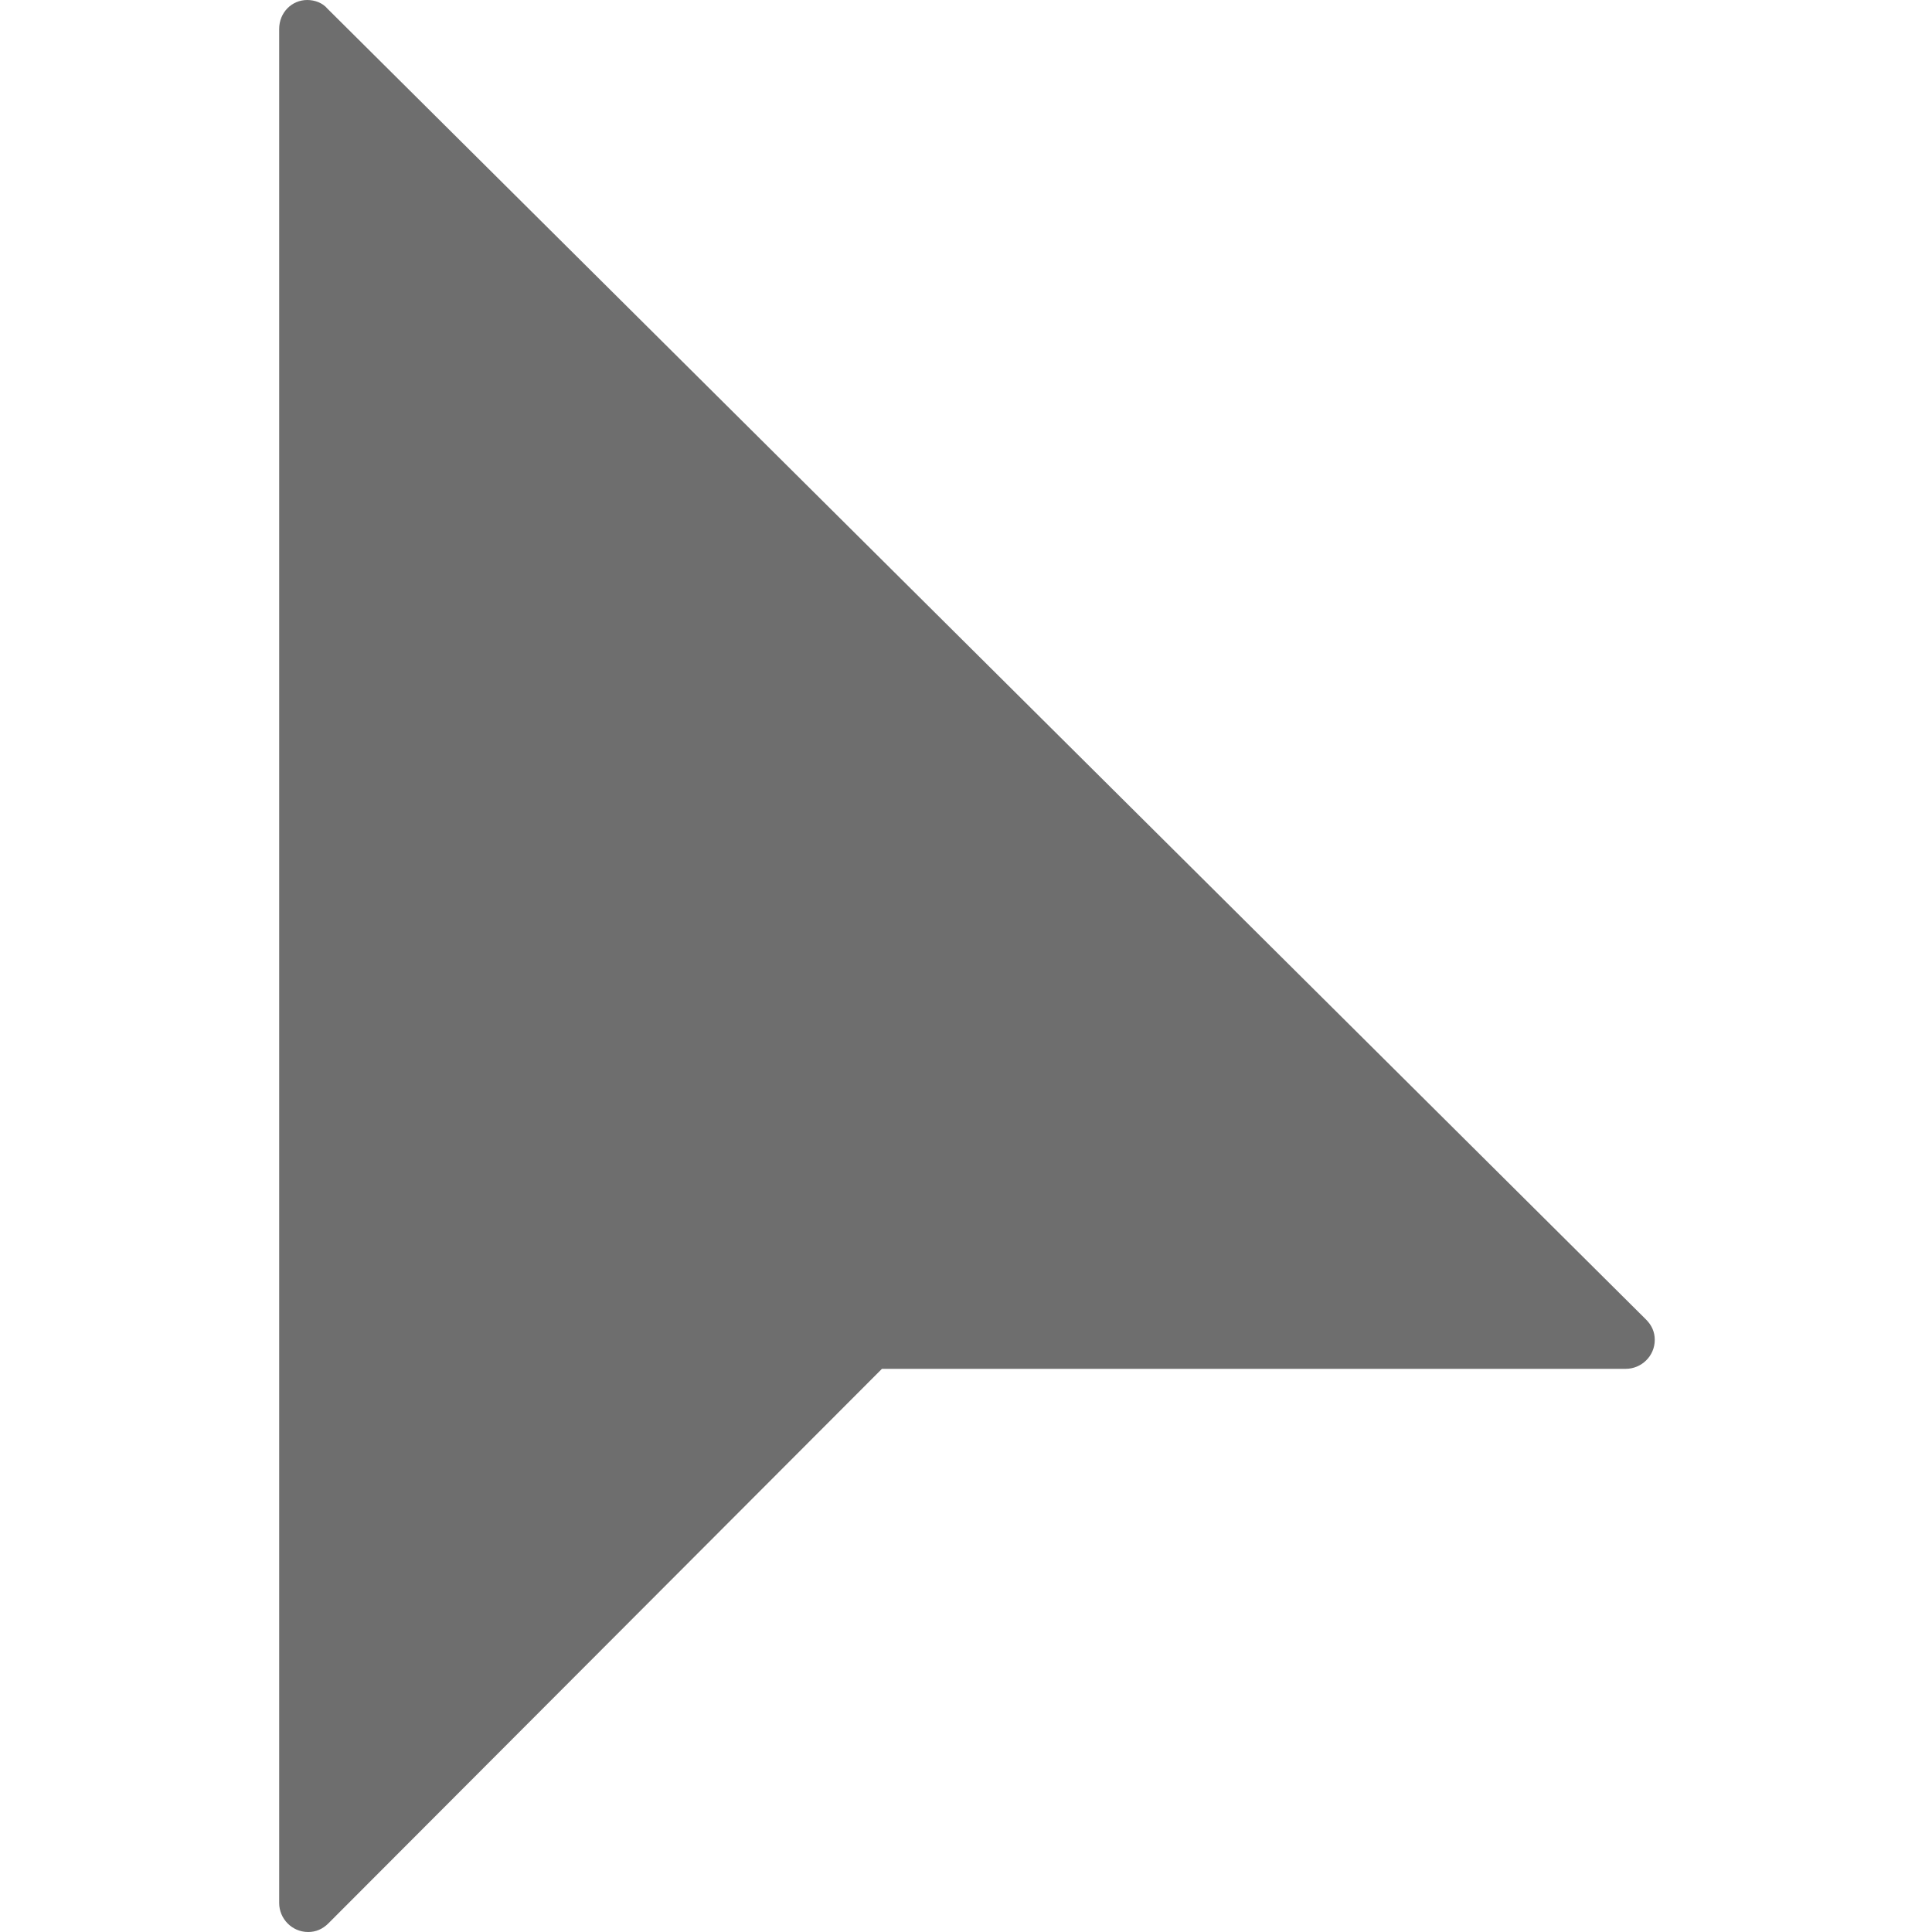 <?xml version="1.0" encoding="UTF-8"?><svg id="select" xmlns="http://www.w3.org/2000/svg" viewBox="0 0 20 20"><path d="M3.18,0C3.02,0,2.89,.13,2.89,.3V19.7c0,.16,.13,.3,.3,.3,.08,0,.15-.03,.21-.09l5.73-5.74h7.7c.16,0,.3-.13,.3-.3,0-.08-.03-.15-.09-.21L3.39,.09C3.34,.03,3.26,0,3.18,0Z" style="fill:#6e6e6e; fill-rule:evenodd; isolation:isolate;"/></svg>